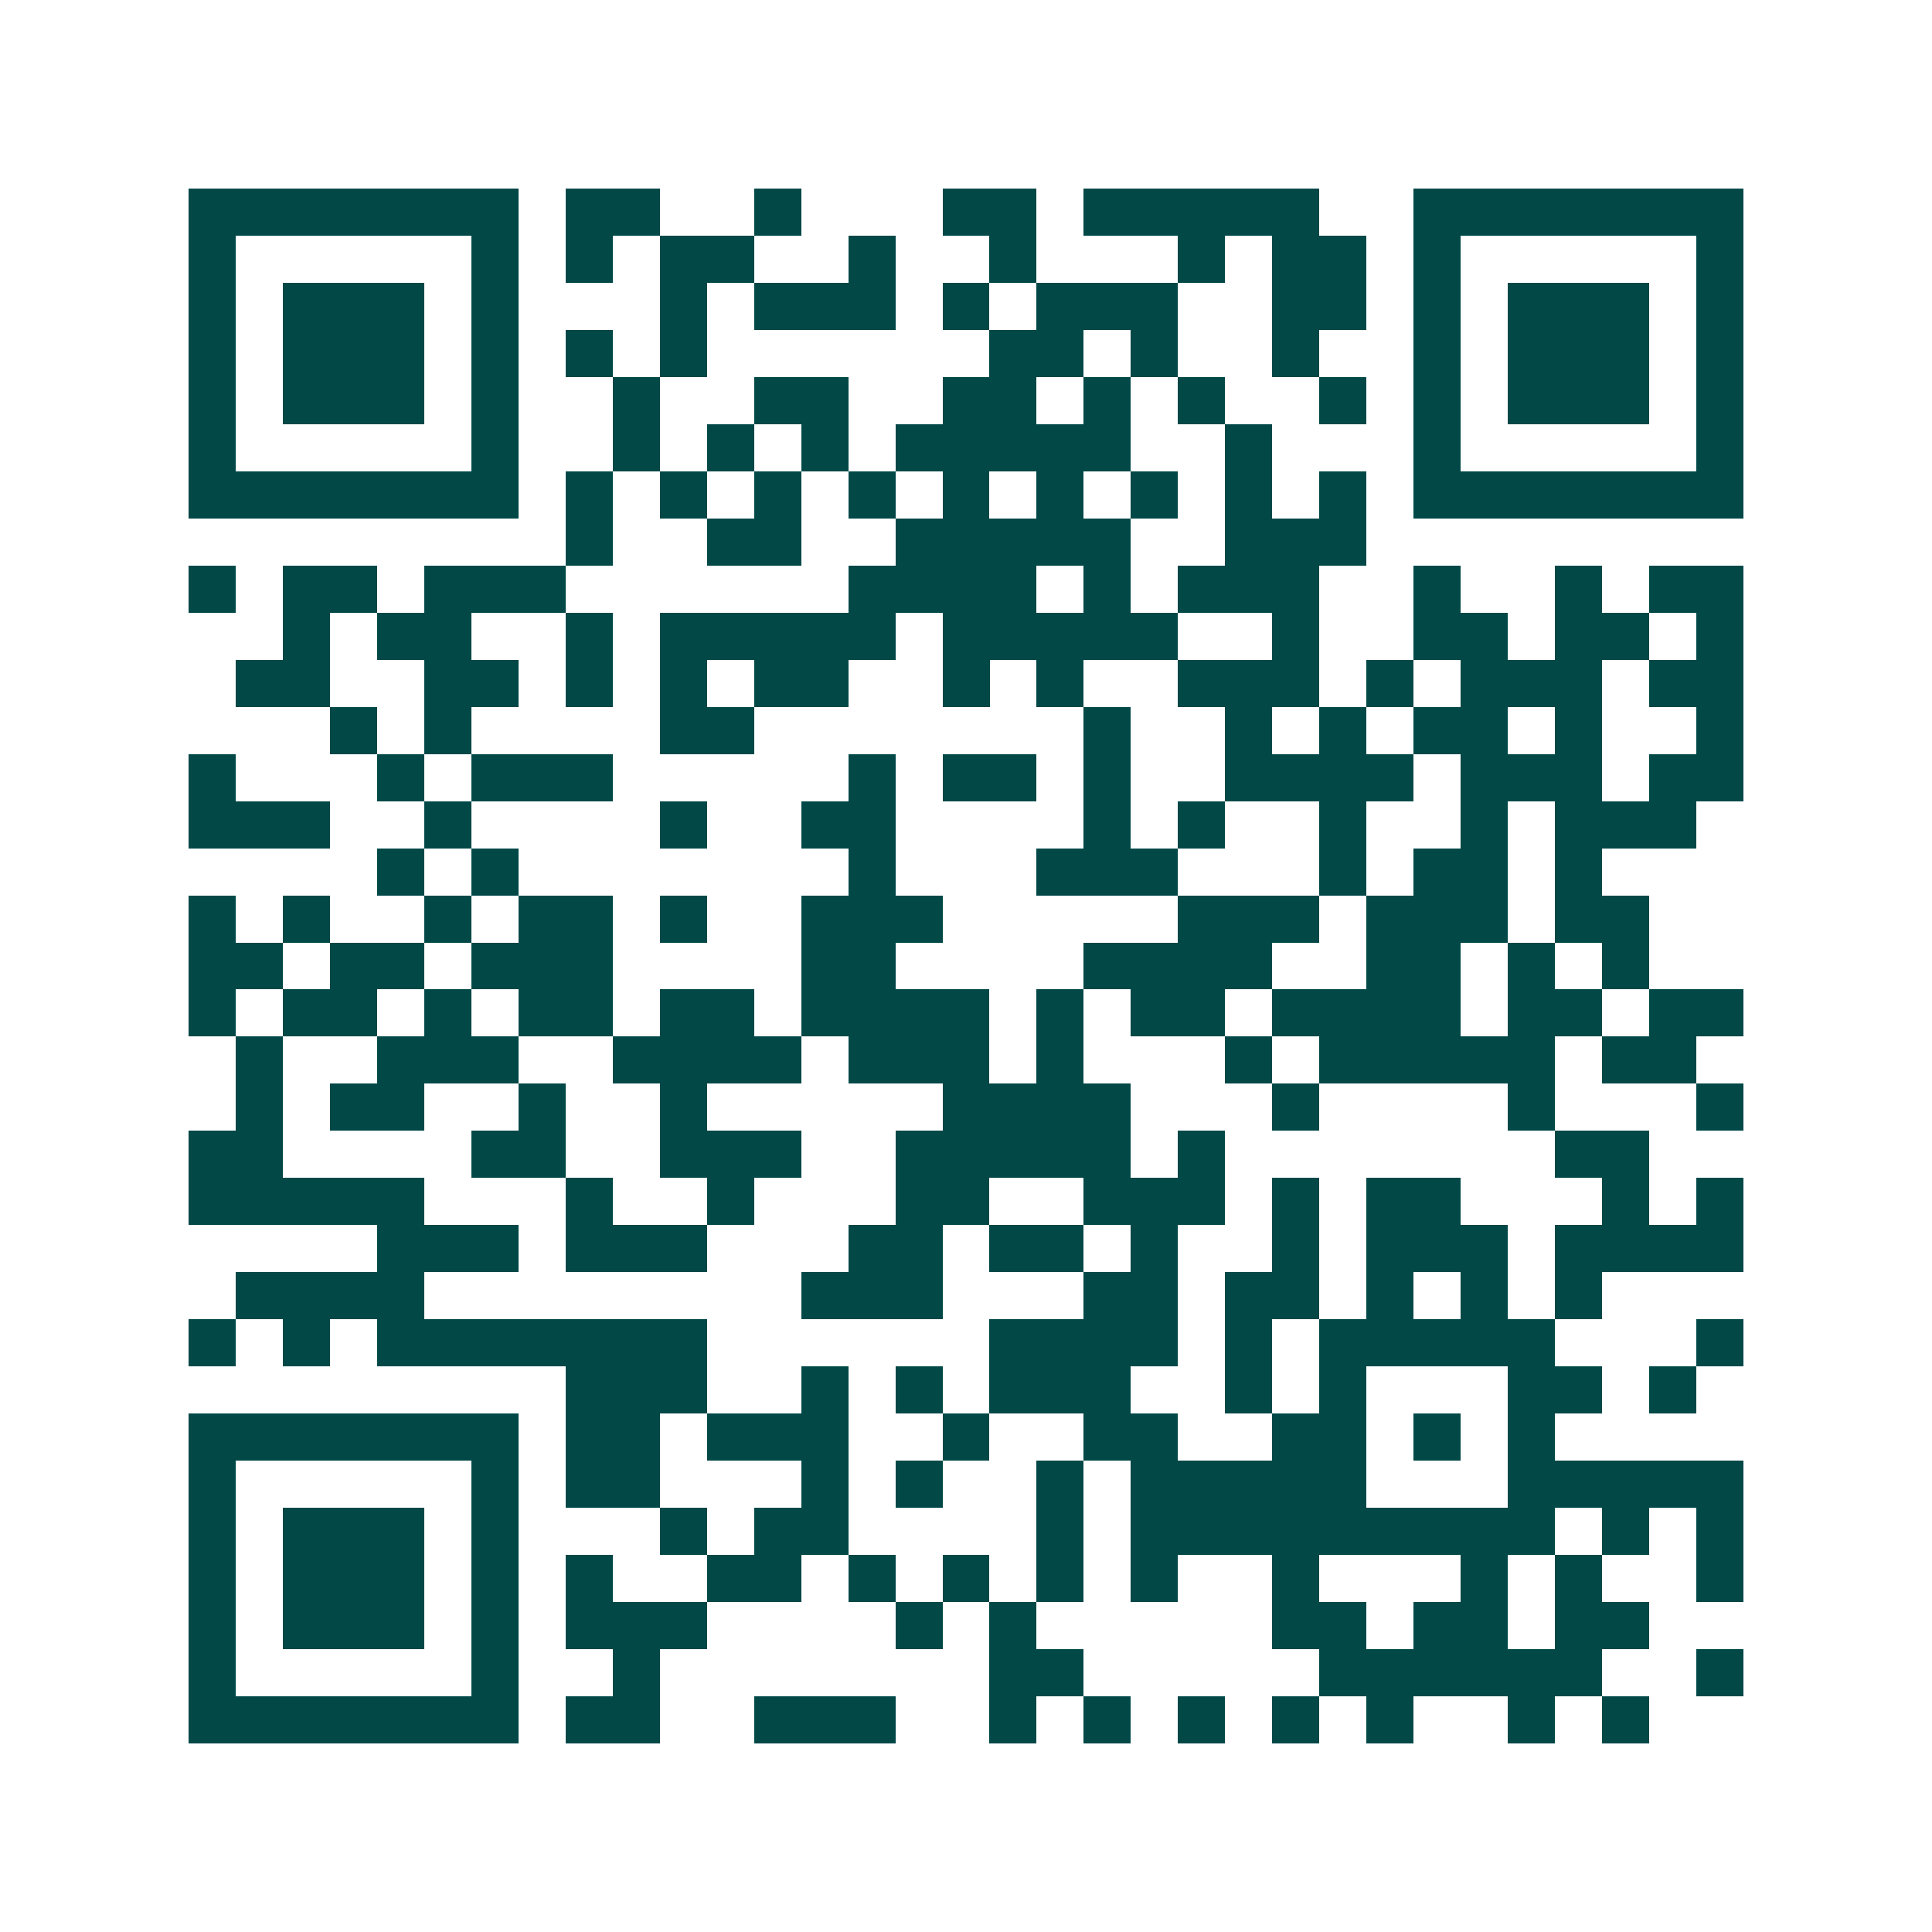 <svg xmlns="http://www.w3.org/2000/svg" width="200" height="200" viewBox="0 0 41 41" shape-rendering="crispEdges"><path fill="#ffffff" d="M0 0h41v41H0z"/><path stroke="#014847" d="M4 4.5h7m1 0h2m2 0h1m3 0h2m1 0h5m2 0h7M4 5.5h1m5 0h1m1 0h1m1 0h2m2 0h1m2 0h1m3 0h1m1 0h2m1 0h1m5 0h1M4 6.5h1m1 0h3m1 0h1m3 0h1m1 0h3m1 0h1m1 0h3m2 0h2m1 0h1m1 0h3m1 0h1M4 7.5h1m1 0h3m1 0h1m1 0h1m1 0h1m6 0h2m1 0h1m2 0h1m2 0h1m1 0h3m1 0h1M4 8.5h1m1 0h3m1 0h1m2 0h1m2 0h2m2 0h2m1 0h1m1 0h1m2 0h1m1 0h1m1 0h3m1 0h1M4 9.5h1m5 0h1m2 0h1m1 0h1m1 0h1m1 0h5m2 0h1m3 0h1m5 0h1M4 10.5h7m1 0h1m1 0h1m1 0h1m1 0h1m1 0h1m1 0h1m1 0h1m1 0h1m1 0h1m1 0h7M12 11.5h1m2 0h2m2 0h5m2 0h3M4 12.5h1m1 0h2m1 0h3m6 0h4m1 0h1m1 0h3m2 0h1m2 0h1m1 0h2M6 13.5h1m1 0h2m2 0h1m1 0h5m1 0h5m2 0h1m2 0h2m1 0h2m1 0h1M5 14.5h2m2 0h2m1 0h1m1 0h1m1 0h2m2 0h1m1 0h1m2 0h3m1 0h1m1 0h3m1 0h2M7 15.5h1m1 0h1m4 0h2m7 0h1m2 0h1m1 0h1m1 0h2m1 0h1m2 0h1M4 16.5h1m3 0h1m1 0h3m5 0h1m1 0h2m1 0h1m2 0h4m1 0h3m1 0h2M4 17.5h3m2 0h1m4 0h1m2 0h2m4 0h1m1 0h1m2 0h1m2 0h1m1 0h3M8 18.5h1m1 0h1m7 0h1m3 0h3m3 0h1m1 0h2m1 0h1M4 19.5h1m1 0h1m2 0h1m1 0h2m1 0h1m2 0h3m5 0h3m1 0h3m1 0h2M4 20.5h2m1 0h2m1 0h3m4 0h2m4 0h4m2 0h2m1 0h1m1 0h1M4 21.5h1m1 0h2m1 0h1m1 0h2m1 0h2m1 0h4m1 0h1m1 0h2m1 0h4m1 0h2m1 0h2M5 22.5h1m2 0h3m2 0h4m1 0h3m1 0h1m3 0h1m1 0h5m1 0h2M5 23.5h1m1 0h2m2 0h1m2 0h1m5 0h4m3 0h1m4 0h1m3 0h1M4 24.5h2m4 0h2m2 0h3m2 0h5m1 0h1m7 0h2M4 25.5h5m3 0h1m2 0h1m3 0h2m2 0h3m1 0h1m1 0h2m3 0h1m1 0h1M8 26.5h3m1 0h3m3 0h2m1 0h2m1 0h1m2 0h1m1 0h3m1 0h4M5 27.5h4m8 0h3m3 0h2m1 0h2m1 0h1m1 0h1m1 0h1M4 28.5h1m1 0h1m1 0h7m6 0h4m1 0h1m1 0h5m3 0h1M12 29.5h3m2 0h1m1 0h1m1 0h3m2 0h1m1 0h1m3 0h2m1 0h1M4 30.5h7m1 0h2m1 0h3m2 0h1m2 0h2m2 0h2m1 0h1m1 0h1M4 31.5h1m5 0h1m1 0h2m3 0h1m1 0h1m2 0h1m1 0h5m3 0h5M4 32.5h1m1 0h3m1 0h1m3 0h1m1 0h2m4 0h1m1 0h9m1 0h1m1 0h1M4 33.5h1m1 0h3m1 0h1m1 0h1m2 0h2m1 0h1m1 0h1m1 0h1m1 0h1m2 0h1m3 0h1m1 0h1m2 0h1M4 34.5h1m1 0h3m1 0h1m1 0h3m4 0h1m1 0h1m5 0h2m1 0h2m1 0h2M4 35.5h1m5 0h1m2 0h1m7 0h2m5 0h6m2 0h1M4 36.5h7m1 0h2m2 0h3m2 0h1m1 0h1m1 0h1m1 0h1m1 0h1m2 0h1m1 0h1"/></svg>
